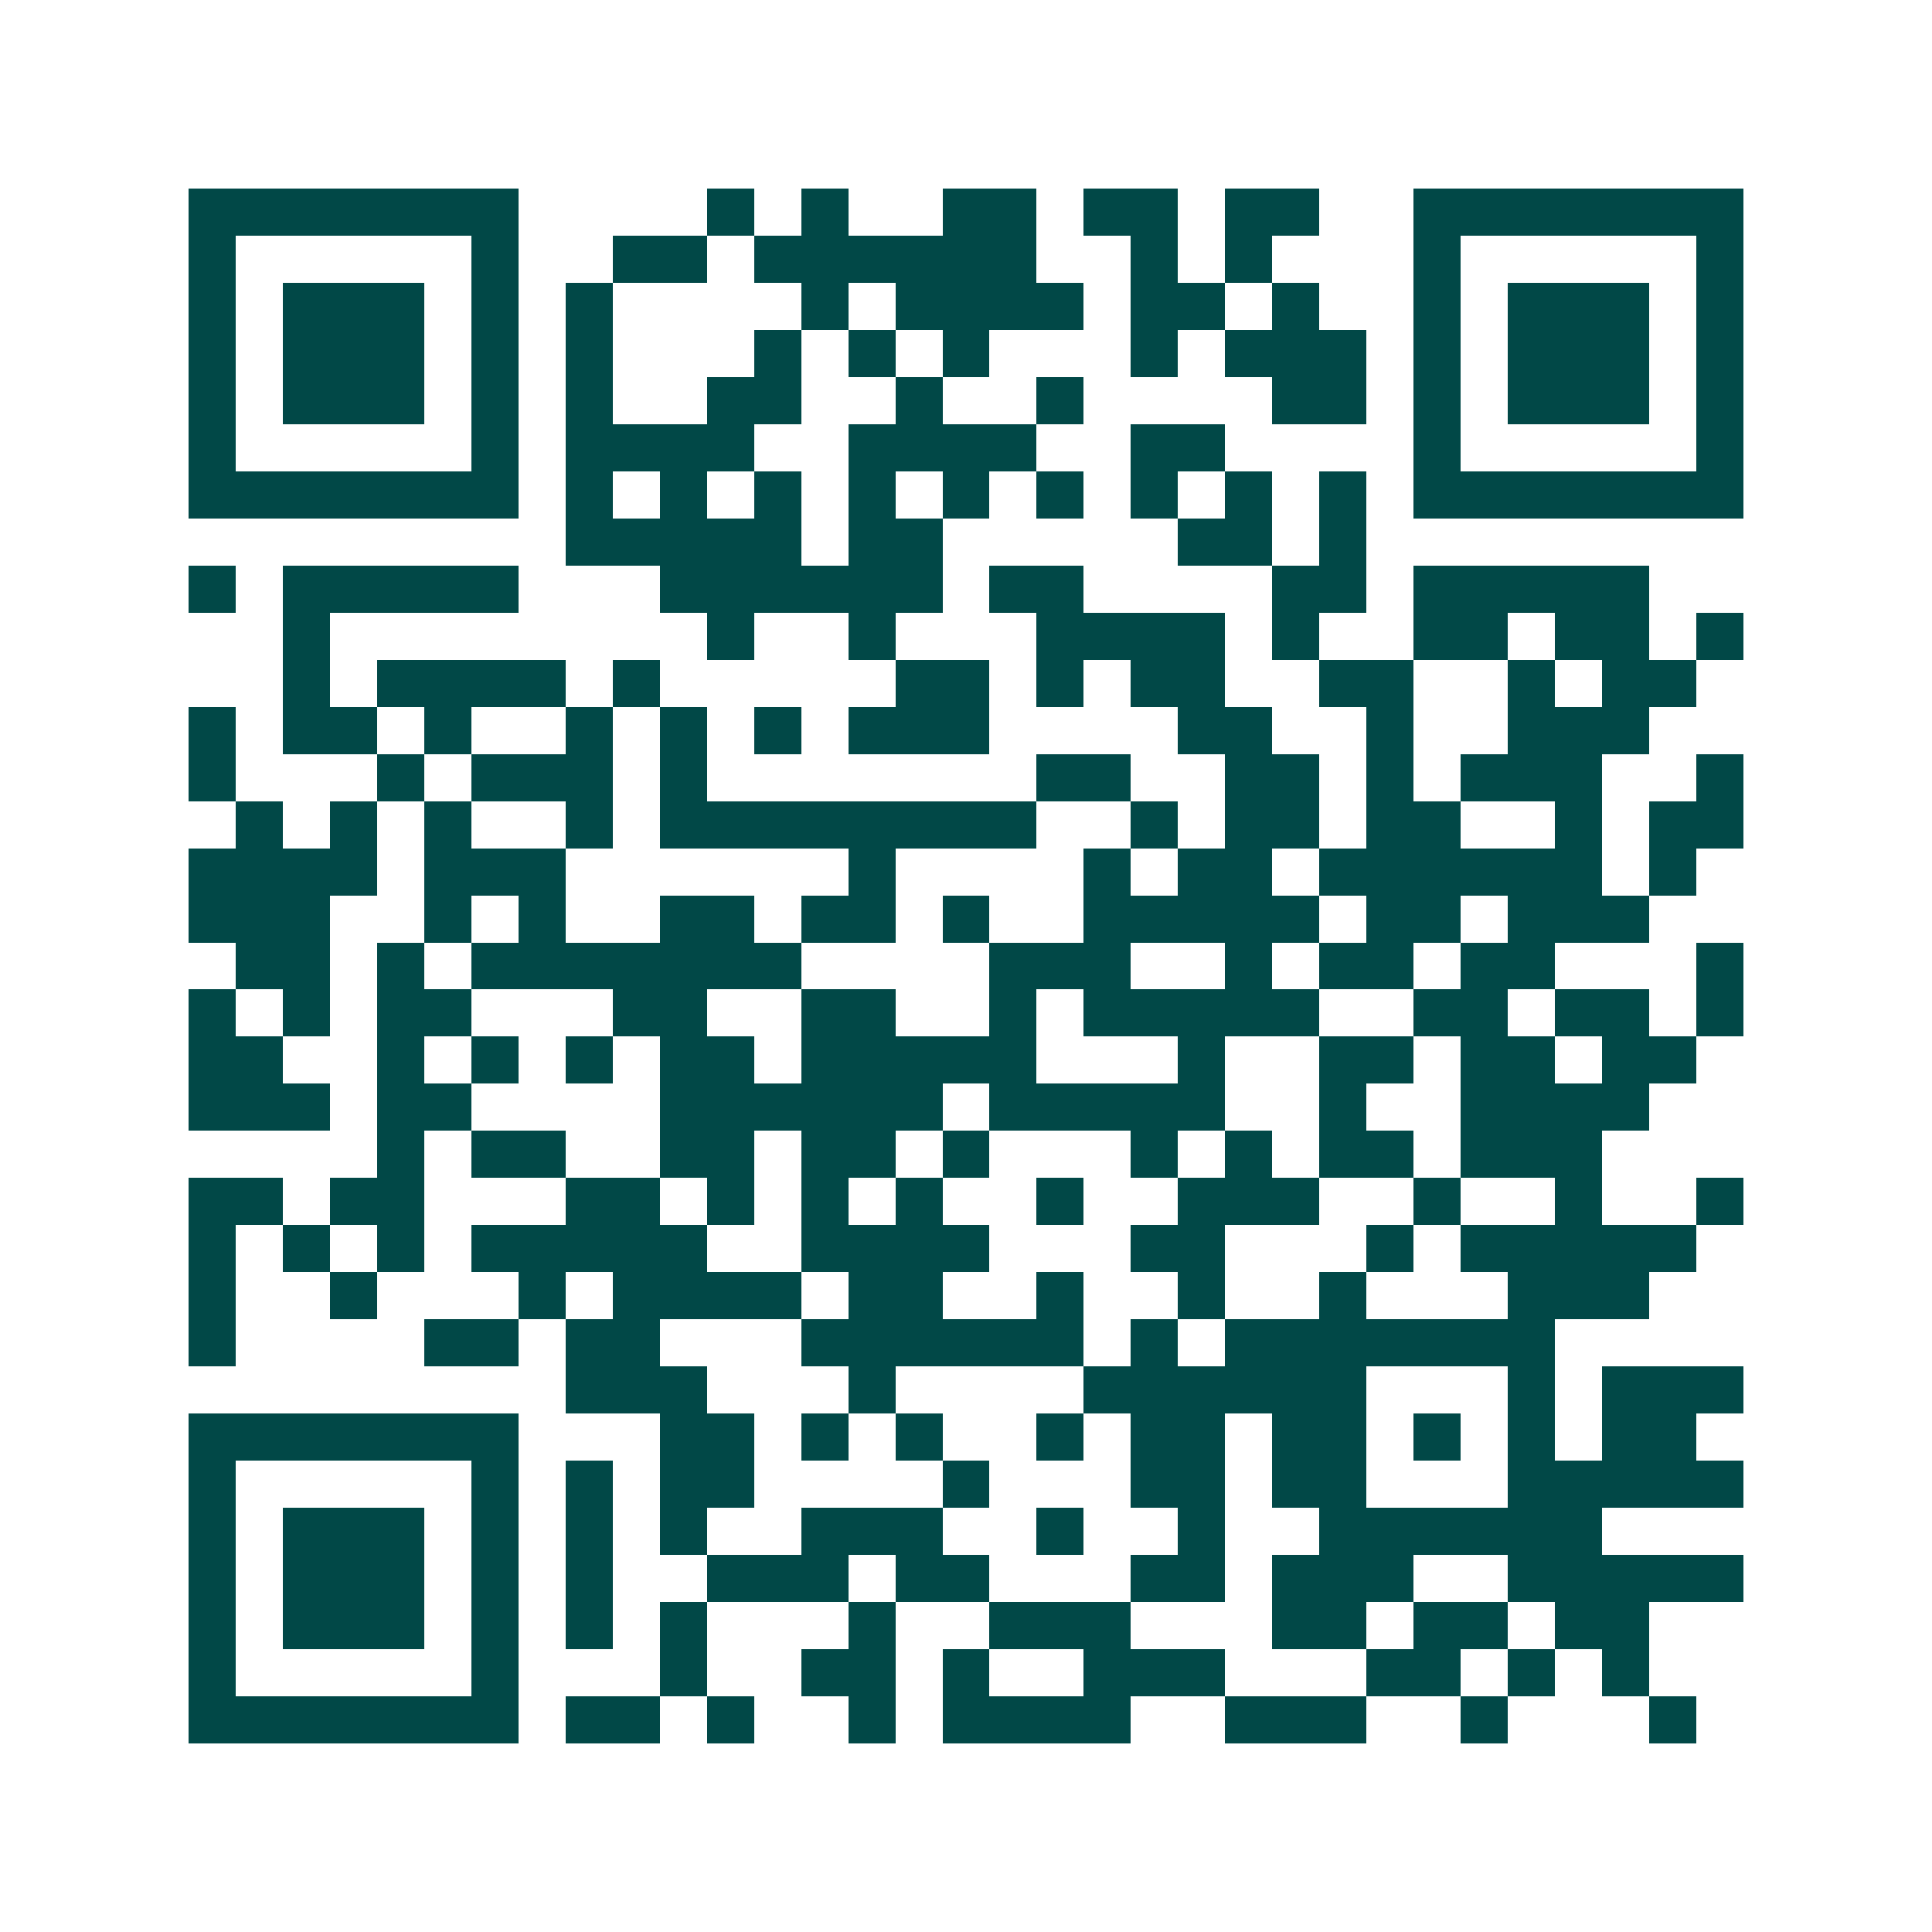 <svg xmlns="http://www.w3.org/2000/svg" width="200" height="200" viewBox="0 0 41 41" shape-rendering="crispEdges"><path fill="#ffffff" d="M0 0h41v41H0z"/><path stroke="#014847" d="M4 4.5h7m4 0h1m1 0h1m2 0h2m1 0h2m1 0h2m2 0h7M4 5.5h1m5 0h1m2 0h2m1 0h6m2 0h1m1 0h1m3 0h1m5 0h1M4 6.5h1m1 0h3m1 0h1m1 0h1m4 0h1m1 0h4m1 0h2m1 0h1m2 0h1m1 0h3m1 0h1M4 7.5h1m1 0h3m1 0h1m1 0h1m3 0h1m1 0h1m1 0h1m3 0h1m1 0h3m1 0h1m1 0h3m1 0h1M4 8.5h1m1 0h3m1 0h1m1 0h1m2 0h2m2 0h1m2 0h1m4 0h2m1 0h1m1 0h3m1 0h1M4 9.5h1m5 0h1m1 0h4m2 0h4m2 0h2m4 0h1m5 0h1M4 10.5h7m1 0h1m1 0h1m1 0h1m1 0h1m1 0h1m1 0h1m1 0h1m1 0h1m1 0h1m1 0h7M12 11.5h5m1 0h2m5 0h2m1 0h1M4 12.5h1m1 0h5m3 0h6m1 0h2m4 0h2m1 0h5M6 13.5h1m8 0h1m2 0h1m3 0h4m1 0h1m2 0h2m1 0h2m1 0h1M6 14.5h1m1 0h4m1 0h1m5 0h2m1 0h1m1 0h2m2 0h2m2 0h1m1 0h2M4 15.5h1m1 0h2m1 0h1m2 0h1m1 0h1m1 0h1m1 0h3m4 0h2m2 0h1m2 0h3M4 16.5h1m3 0h1m1 0h3m1 0h1m7 0h2m2 0h2m1 0h1m1 0h3m2 0h1M5 17.5h1m1 0h1m1 0h1m2 0h1m1 0h8m2 0h1m1 0h2m1 0h2m2 0h1m1 0h2M4 18.5h4m1 0h3m6 0h1m4 0h1m1 0h2m1 0h6m1 0h1M4 19.5h3m2 0h1m1 0h1m2 0h2m1 0h2m1 0h1m2 0h5m1 0h2m1 0h3M5 20.5h2m1 0h1m1 0h7m4 0h3m2 0h1m1 0h2m1 0h2m3 0h1M4 21.5h1m1 0h1m1 0h2m3 0h2m2 0h2m2 0h1m1 0h5m2 0h2m1 0h2m1 0h1M4 22.5h2m2 0h1m1 0h1m1 0h1m1 0h2m1 0h5m3 0h1m2 0h2m1 0h2m1 0h2M4 23.5h3m1 0h2m4 0h6m1 0h5m2 0h1m2 0h4M8 24.5h1m1 0h2m2 0h2m1 0h2m1 0h1m3 0h1m1 0h1m1 0h2m1 0h3M4 25.5h2m1 0h2m3 0h2m1 0h1m1 0h1m1 0h1m2 0h1m2 0h3m2 0h1m2 0h1m2 0h1M4 26.5h1m1 0h1m1 0h1m1 0h5m2 0h4m3 0h2m3 0h1m1 0h5M4 27.5h1m2 0h1m3 0h1m1 0h4m1 0h2m2 0h1m2 0h1m2 0h1m3 0h3M4 28.5h1m4 0h2m1 0h2m3 0h6m1 0h1m1 0h7M12 29.5h3m3 0h1m4 0h6m3 0h1m1 0h3M4 30.5h7m3 0h2m1 0h1m1 0h1m2 0h1m1 0h2m1 0h2m1 0h1m1 0h1m1 0h2M4 31.5h1m5 0h1m1 0h1m1 0h2m4 0h1m3 0h2m1 0h2m3 0h5M4 32.5h1m1 0h3m1 0h1m1 0h1m1 0h1m2 0h3m2 0h1m2 0h1m2 0h6M4 33.5h1m1 0h3m1 0h1m1 0h1m2 0h3m1 0h2m3 0h2m1 0h3m2 0h5M4 34.5h1m1 0h3m1 0h1m1 0h1m1 0h1m3 0h1m2 0h3m3 0h2m1 0h2m1 0h2M4 35.5h1m5 0h1m3 0h1m2 0h2m1 0h1m2 0h3m3 0h2m1 0h1m1 0h1M4 36.5h7m1 0h2m1 0h1m2 0h1m1 0h4m2 0h3m2 0h1m3 0h1"/></svg>
